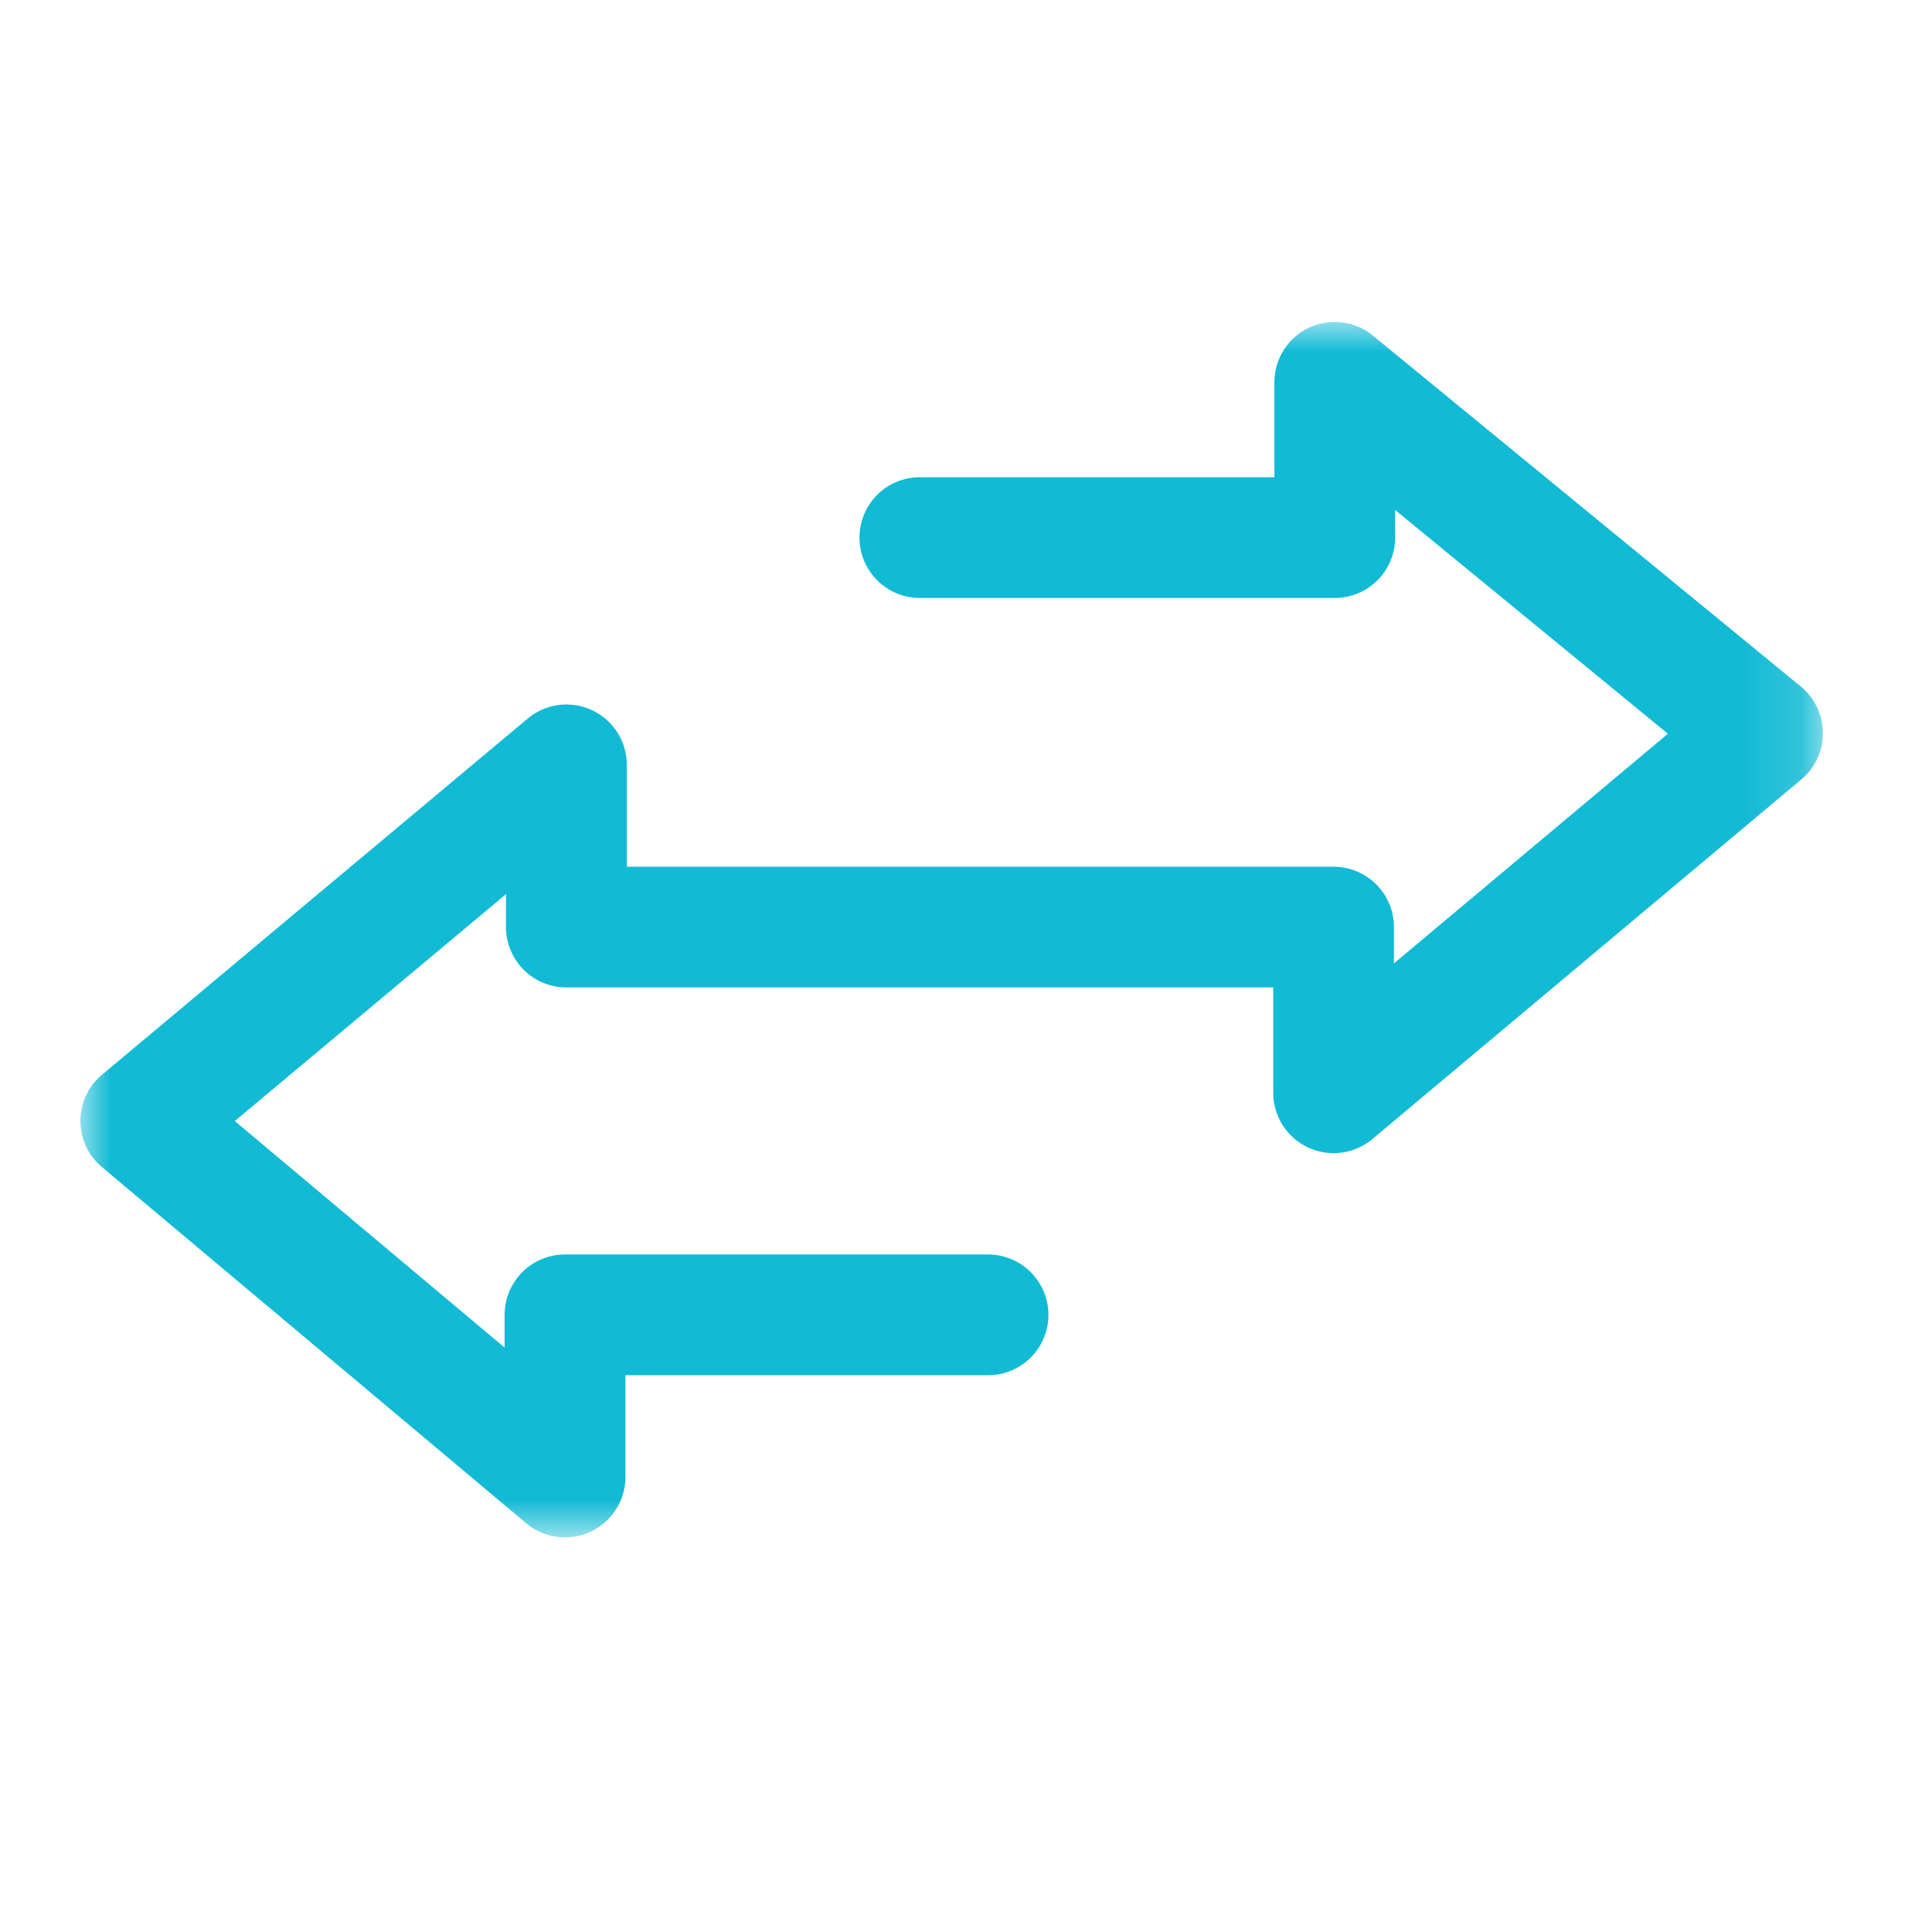 <svg width="32" height="32" viewBox="0 0 32 32" xmlns="http://www.w3.org/2000/svg" xmlns:xlink="http://www.w3.org/1999/xlink">
    <defs>
        <path id="clnzqszw7a" d="M0 0h28.86v20.131H0z"/>
    </defs>
    <g transform="translate(1.333 5.333)" fill="none" fill-rule="evenodd">
        <mask id="k0aua5qhlb" fill="#fff">
            <use xlink:href="#clnzqszw7a"/>
        </mask>
        <path d="M8.026 20.131c-.23 0-.46-.08-.643-.234L.357 13.999a.997.997 0 0 1 .001-1.532L7.406 6.57a1 1 0 0 1 1.643.767v1.686h11.706a1 1 0 0 1 1 1v.601l4.538-3.804-4.518-3.706v.457a1 1 0 0 1-1 1h-6.872a1 1 0 0 1 0-2h5.872V1a.999.999 0 0 1 1.633-.773l7.086 5.811a.999.999 0 0 1 .007 1.54l-7.104 5.956a1 1 0 0 1-1.641-.767v-1.745H8.048a1 1 0 0 1-1-1v-.545l-4.492 3.758 4.469 3.752v-.542a1 1 0 0 1 1-1h7.007a1 1 0 0 1 0 2H9.026v1.686a1.001 1.001 0 0 1-1 1" fill="#11BAD5" mask="url(#k0aua5qhlb)"/>
    </g>
</svg>
